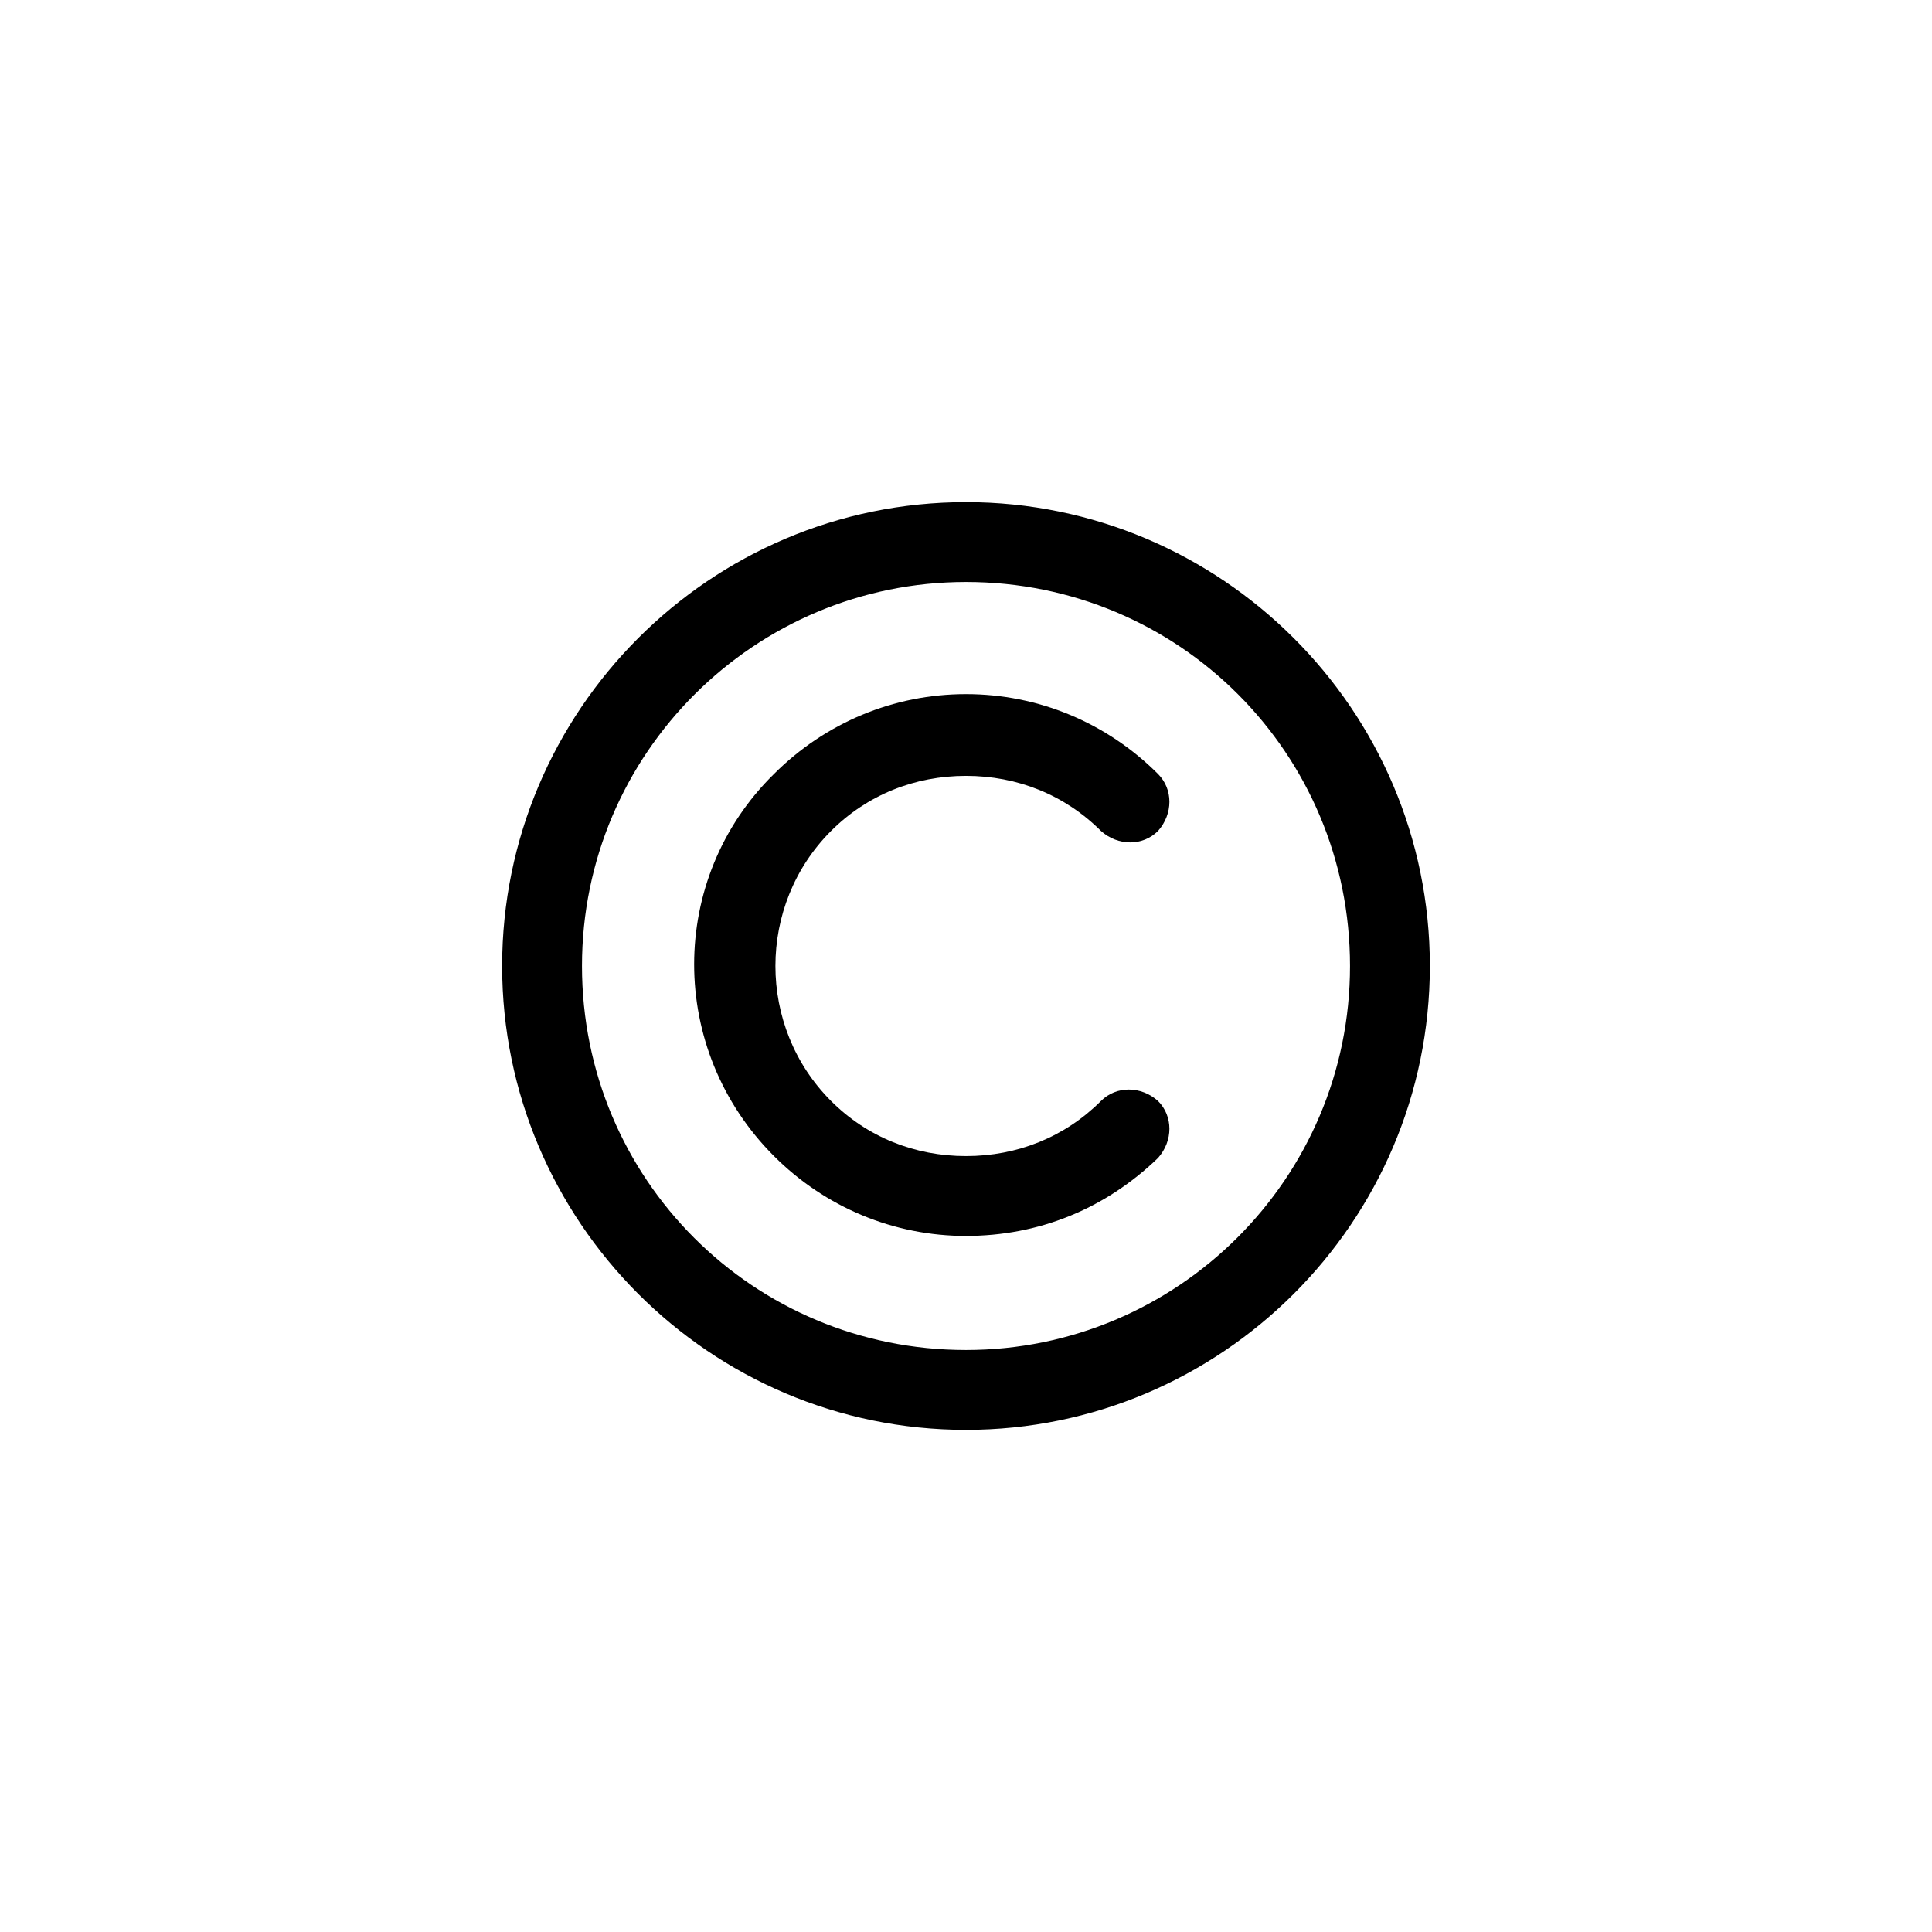 <?xml version="1.0" encoding="UTF-8"?>
<!-- Uploaded to: ICON Repo, www.iconrepo.com, Generator: ICON Repo Mixer Tools -->
<svg fill="#000000" width="800px" height="800px" version="1.1" viewBox="144 144 512 512" xmlns="http://www.w3.org/2000/svg">
 <g>
  <path d="m400 471.54c-19.145 0-37.281-7.559-50.883-21.16-28.215-28.215-28.215-73.555 0-101.27 13.602-13.602 31.738-21.16 50.883-21.16s37.281 7.559 50.883 21.16c4.031 4.031 4.031 10.578 0 15.113-4.031 4.031-10.578 4.031-15.113 0-9.574-9.57-22.168-14.609-35.77-14.609s-26.199 5.039-35.77 14.609c-19.648 19.648-19.648 51.891 0 71.539 9.57 9.574 22.164 14.613 35.77 14.613 13.602 0 26.199-5.039 35.77-14.609 4.031-4.031 10.578-4.031 15.113 0 4.031 4.031 4.031 10.578 0 15.113-14.105 13.602-31.738 20.656-50.883 20.656z"/>
  <path d="m400 522.93c-68.016 0-122.93-55.418-122.93-122.93s54.914-122.93 122.93-122.93c67.512 0 122.93 54.914 122.93 122.93 0 68.012-55.422 122.93-122.93 122.93zm0-224.7c-55.922 0-101.77 45.344-101.77 101.77s45.344 101.77 101.77 101.77c55.922 0 101.77-45.344 101.77-101.77 0-56.43-45.344-101.77-101.77-101.77z"/>
 </g>
</svg>